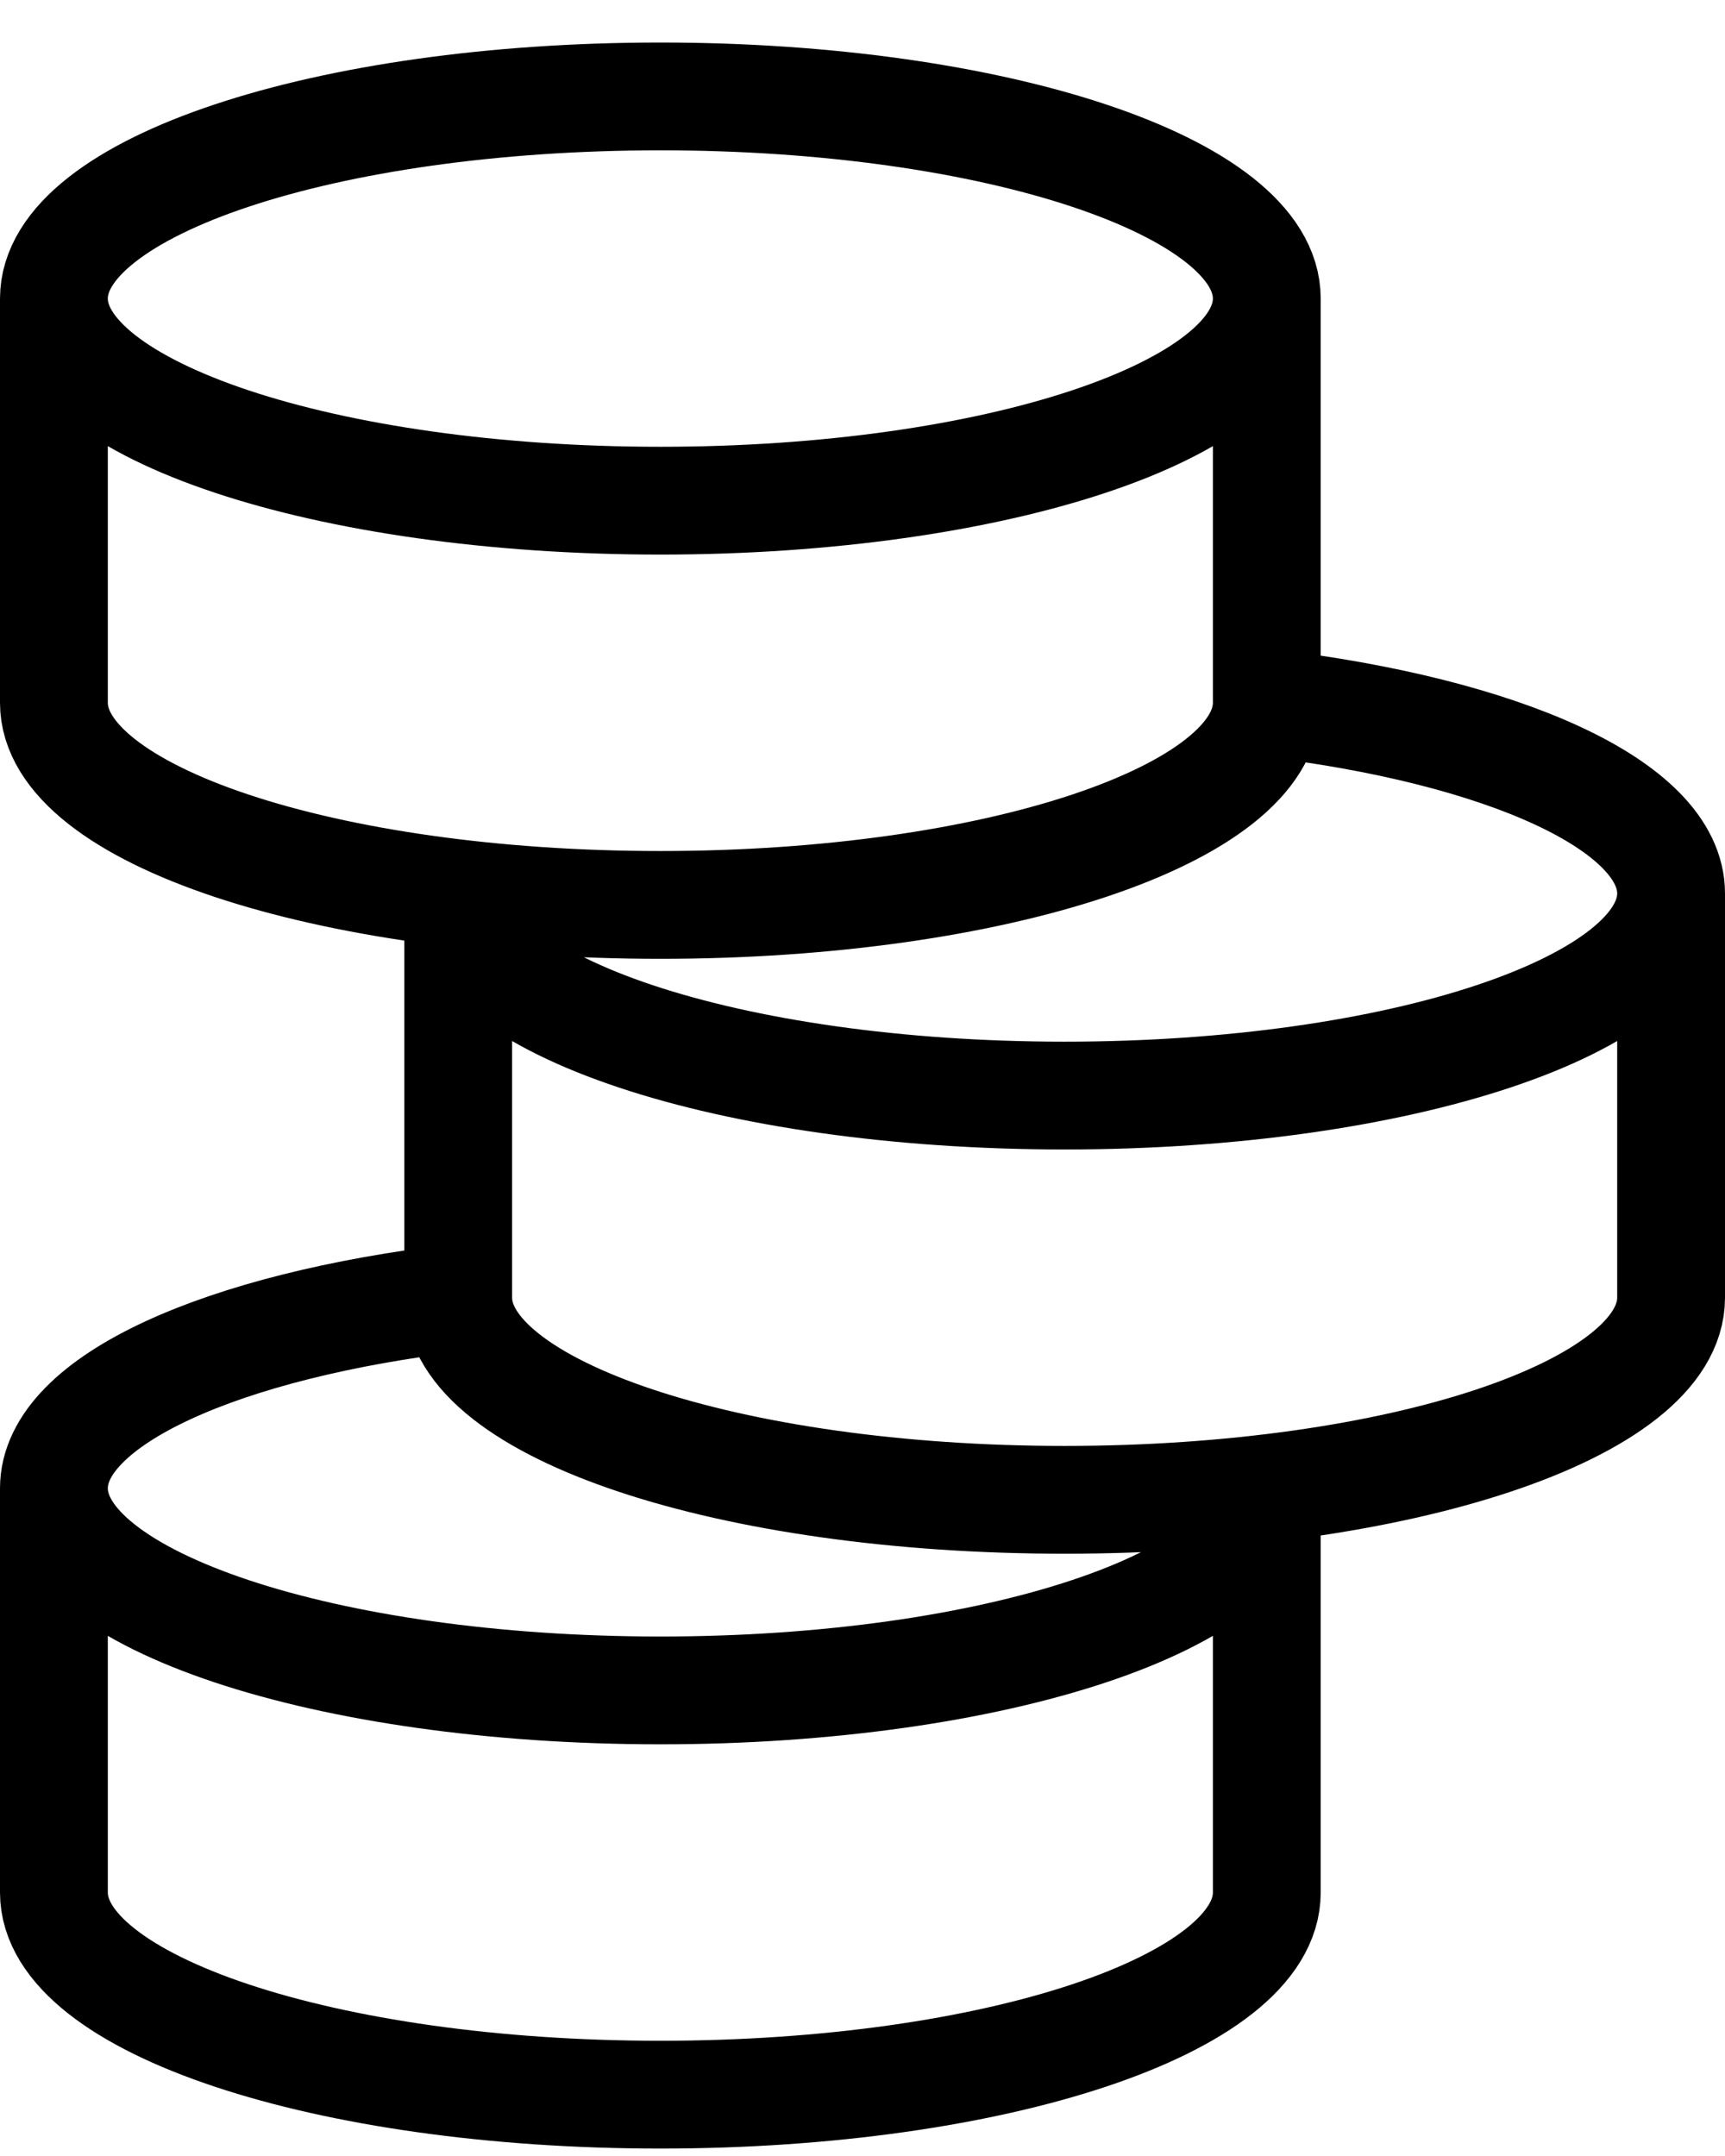<svg width="32" height="40" viewBox="0 0 32 40" fill="none" xmlns="http://www.w3.org/2000/svg">
<path d="M23.5 5.539C23.5 7.61 18.463 9.289 12.25 9.289C6.037 9.289 1 7.61 1 5.539M23.5 5.539C23.5 3.468 18.463 1.789 12.25 1.789C6.037 1.789 1 3.468 1 5.539M23.5 5.539V13.039M1 5.539V13.039C1 15.11 6.037 16.789 12.25 16.789C18.463 16.789 23.5 15.11 23.5 13.039M23.5 13.039C27.869 13.554 31 14.943 31 16.576M31 16.576C31 18.647 25.963 20.326 19.75 20.326C13.537 20.326 8.5 18.647 8.5 16.576V24.076M31 16.576V24.076C31 26.147 25.963 27.826 19.75 27.826C13.537 27.826 8.5 26.147 8.5 24.076M8.5 24.076C4.131 24.591 1 25.98 1 27.612M1 27.612C1 29.683 6.037 31.362 12.25 31.362C18.463 31.362 23.5 29.683 23.5 27.612V35.112C23.5 37.183 18.463 38.862 12.25 38.862C6.037 38.862 1 37.183 1 35.112V27.612Z" stroke="black" stroke-width="2"/>
</svg>
